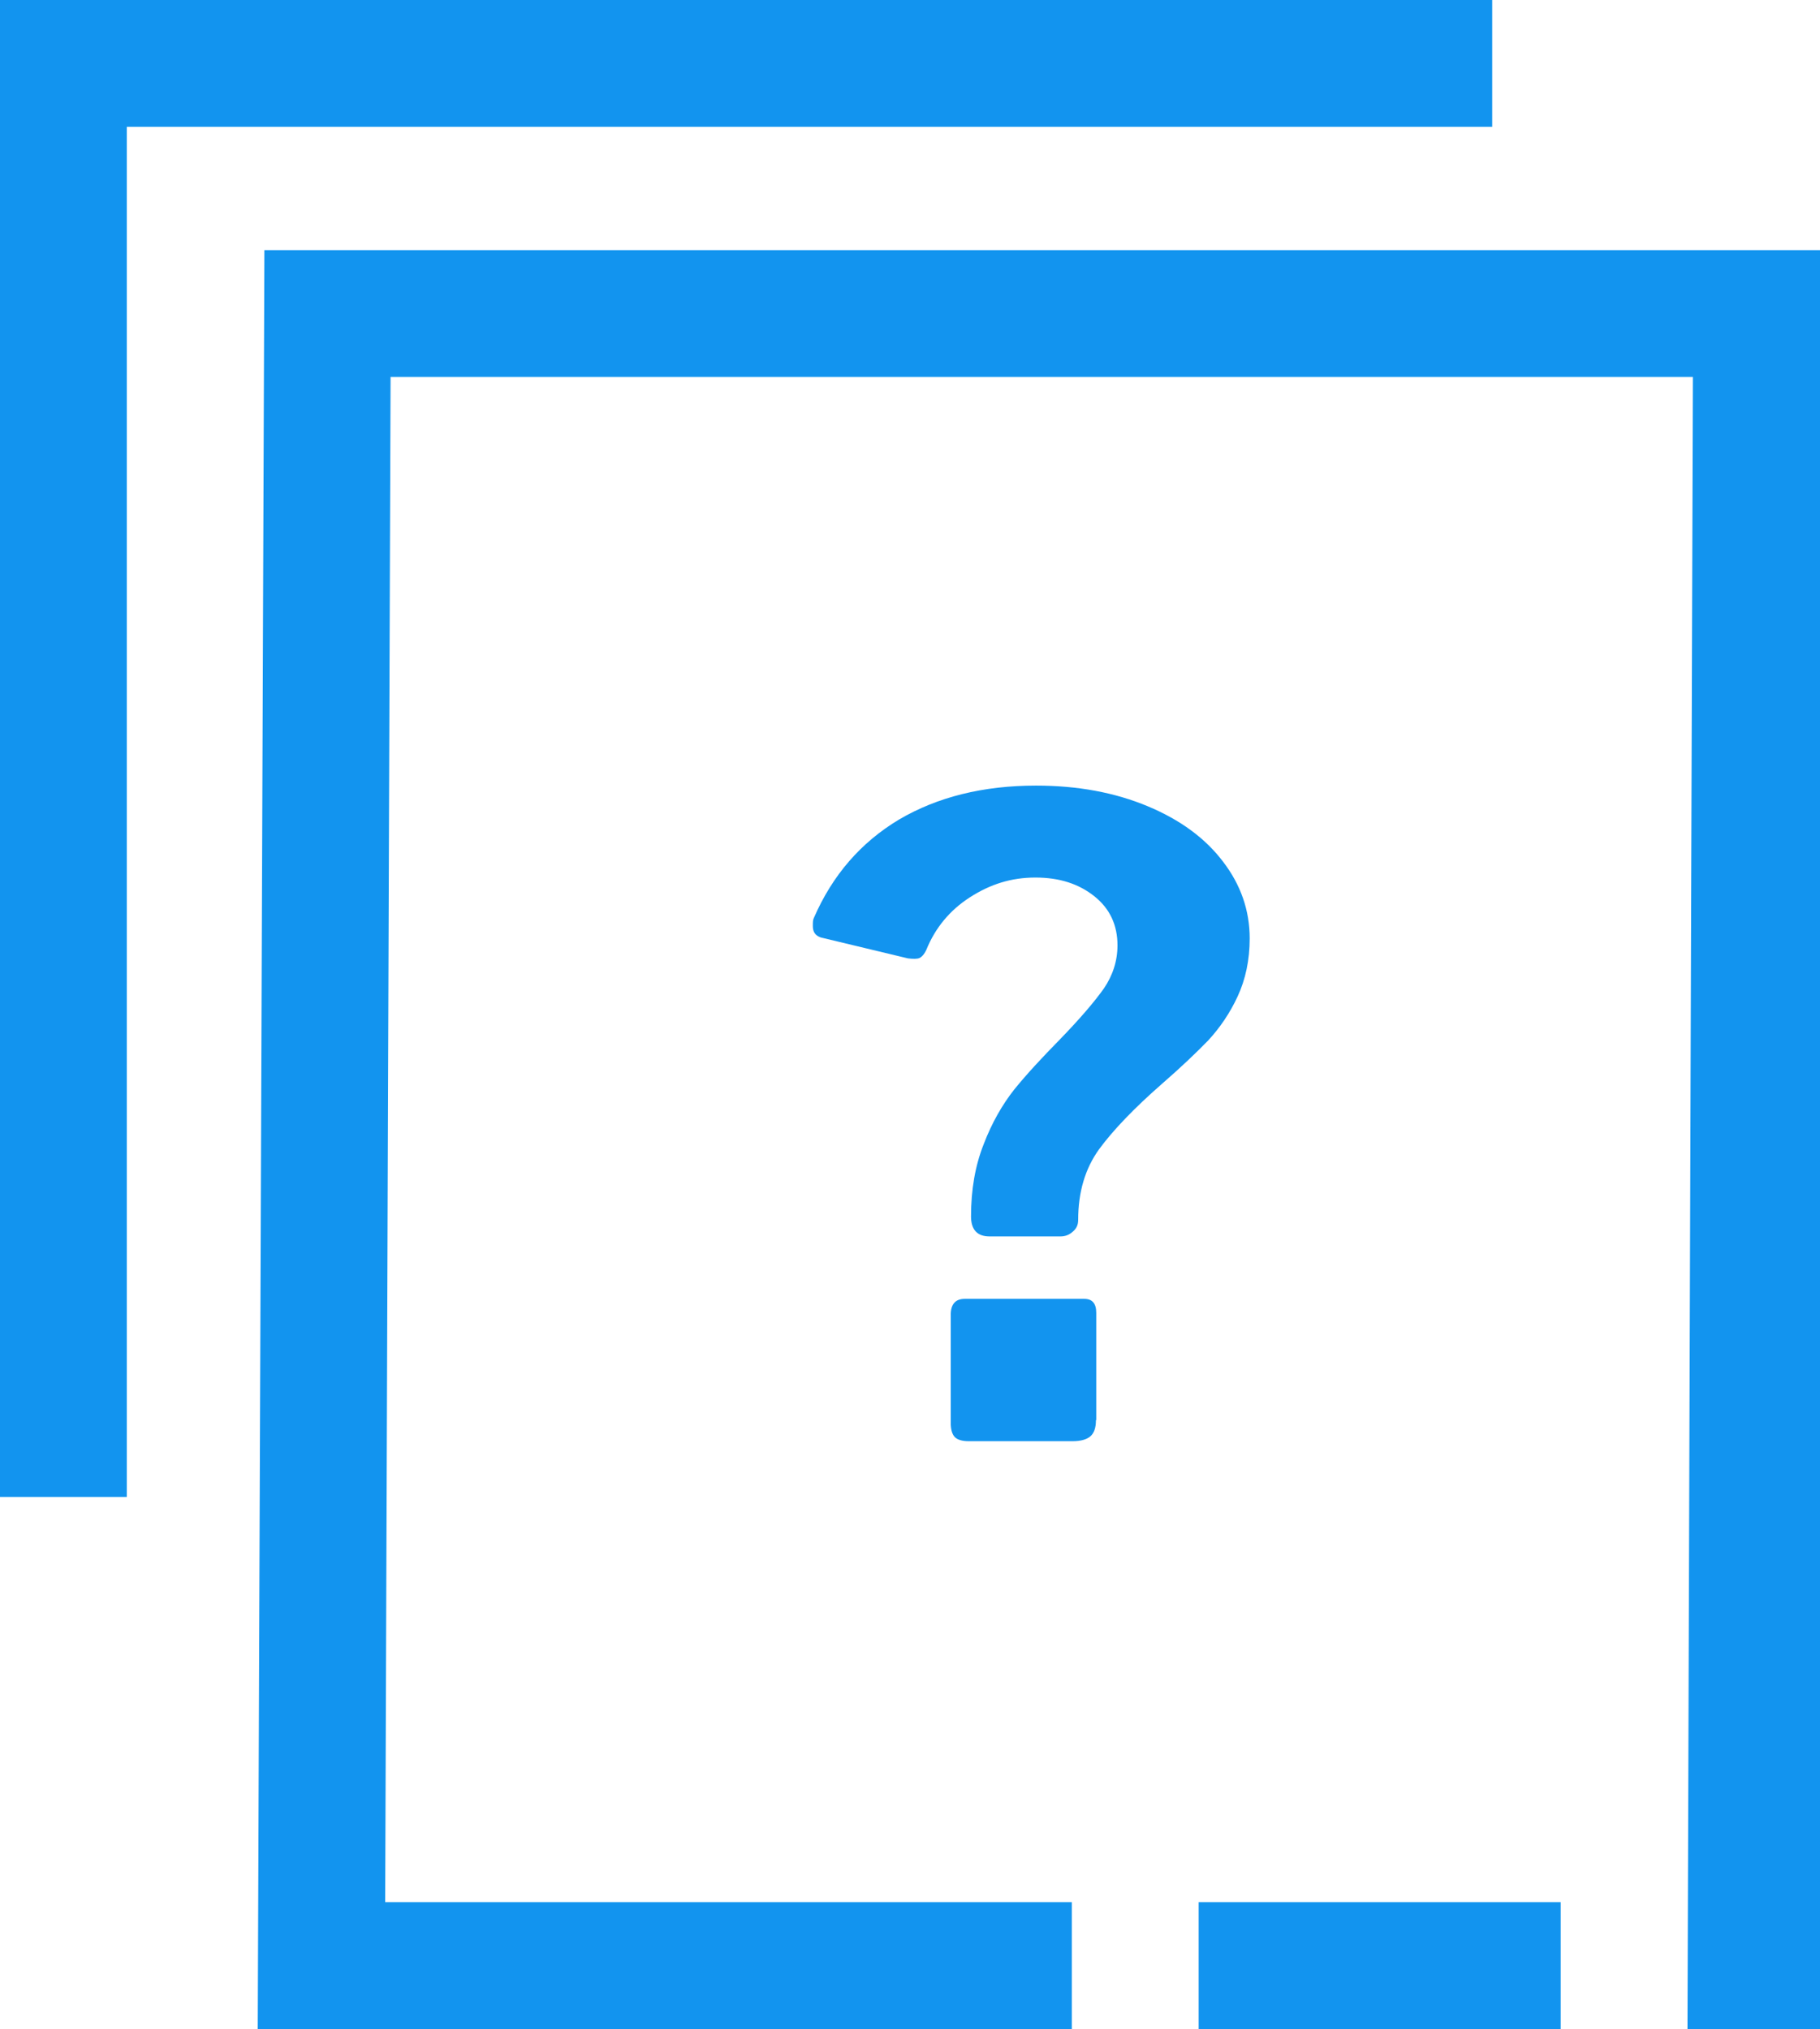 <?xml version="1.0" encoding="UTF-8"?>
<svg id="Layer_1" data-name="Layer 1" xmlns="http://www.w3.org/2000/svg" width="57.41" height="64" version="1.1" viewBox="0 0 57.41 64">
  <defs>
    <style>
      .cls-1 {
        fill: #1294ef;
        stroke-width: 0px;
      }
    </style>
  </defs>
  <g>
    <rect class="cls-1" x="37.81" y="60" width="11.42" height="4"/>
    <polygon class="cls-1" points="8.34 7.89 8.13 64 33.81 64 33.81 60 12.15 60 12.32 11.89 53.4 11.89 53.23 64 57.41 64 57.41 7.89 8.34 7.89"/>
  </g>
  <polygon class="cls-1" points="4 47.22 0 47.22 0 0 47.07 0 47.07 4 4 4 4 47.22"/>
  <path class="cls-1" d="M35.12,46.03"/>
  <path class="cls-1" d="M2.21,46.03"/>
  <path class="cls-1" d="M25.64,29.21c0-.11,0-.19.03-.25.59-1.36,1.49-2.39,2.69-3.11,1.21-.71,2.65-1.07,4.32-1.07,1.32,0,2.49.22,3.52.65,1.03.43,1.82,1.01,2.38,1.75.56.73.84,1.54.84,2.42,0,.68-.13,1.29-.38,1.83s-.57,1-.93,1.39c-.37.38-.85.84-1.46,1.37-.88.77-1.54,1.46-1.98,2.06-.44.61-.66,1.35-.66,2.23,0,.15-.05.27-.17.37-.11.1-.24.15-.38.15h-2.25c-.38,0-.58-.21-.58-.63,0-.84.13-1.6.4-2.28.26-.68.59-1.25.96-1.72.38-.47.86-.99,1.44-1.58.64-.66,1.1-1.2,1.39-1.61.28-.41.43-.87.43-1.36,0-.64-.24-1.16-.73-1.55-.49-.39-1.1-.59-1.86-.59s-1.42.21-2.06.62c-.64.41-1.1.97-1.38,1.66-.07.15-.15.23-.22.26-.07.03-.19.03-.36.01l-2.75-.66c-.17-.06-.25-.17-.25-.36ZM34.57,44.8c0,.24-.06.41-.18.51-.12.1-.31.15-.56.15h-3.27c-.22,0-.37-.05-.45-.14-.08-.09-.12-.24-.12-.44v-3.41c0-.33.15-.5.44-.5h3.77c.26,0,.38.15.38.44v3.38Z"/>
</svg>